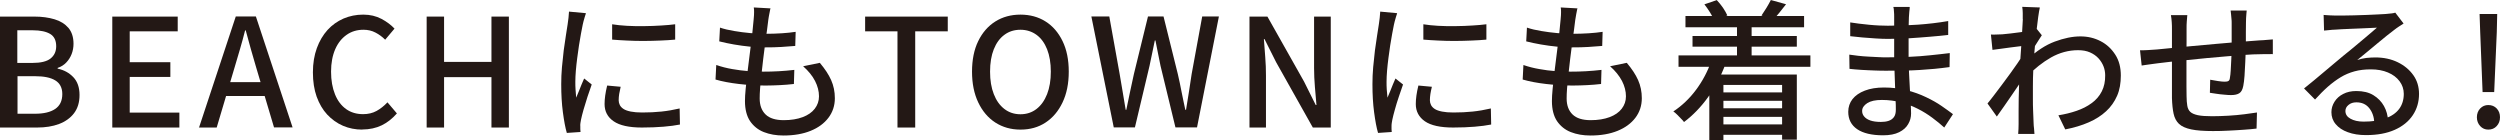 <?xml version="1.0" encoding="UTF-8"?>
<svg id="_レイヤー_1" data-name="レイヤー 1" xmlns="http://www.w3.org/2000/svg" viewBox="0 0 241.12 13.5">
  <defs>
    <style>
      .cls-1 {
        fill: #231815;
        stroke-width: 0px;
      }
    </style>
  </defs>
  <path class="cls-1" d="M0,12.29V1.6h3.32c.73,0,1.37.09,1.94.26.57.17,1.01.45,1.34.83.32.38.49.89.49,1.53,0,.35-.06.68-.18.99-.12.31-.29.58-.52.82s-.5.41-.83.52v.07c.61.13,1.11.4,1.51.82.4.42.6.99.6,1.72s-.18,1.29-.53,1.76c-.35.46-.84.81-1.45,1.04-.61.23-1.32.34-2.11.34H0ZM1.68,6.07h1.44c.81,0,1.4-.14,1.76-.43.36-.29.54-.68.54-1.18,0-.55-.19-.95-.57-1.18s-.94-.36-1.7-.36h-1.48v3.15ZM1.68,10.97h1.7c.83,0,1.48-.15,1.94-.46.46-.31.69-.79.69-1.44,0-.6-.23-1.04-.67-1.31-.45-.28-1.1-.41-1.95-.41h-1.7v3.63Z"/>
  <path class="cls-1" d="M10.83,12.29V1.6h6.31v1.42h-4.63v2.98h3.92v1.42h-3.92v3.44h4.79v1.44h-6.47Z"/>
  <path class="cls-1" d="M19.2,12.29l3.54-10.7h1.94l3.54,10.7h-1.79l-1.73-5.81c-.17-.58-.34-1.17-.51-1.76-.16-.6-.33-1.19-.49-1.79h-.06c-.15.61-.32,1.21-.49,1.8-.17.59-.34,1.18-.52,1.76l-1.73,5.81h-1.73ZM21.21,9.26v-1.34h4.99v1.34h-4.99Z"/>
  <path class="cls-1" d="M34.95,12.5c-.67,0-1.29-.12-1.87-.37s-1.08-.61-1.52-1.08c-.44-.47-.77-1.05-1.02-1.73-.24-.68-.36-1.46-.36-2.34s.13-1.65.38-2.34.6-1.27,1.03-1.75c.44-.48.95-.84,1.54-1.1.59-.25,1.22-.38,1.9-.38s1.24.14,1.76.41c.51.27.93.59,1.26.94l-.9,1.07c-.28-.28-.59-.51-.94-.69-.34-.18-.73-.27-1.15-.27-.62,0-1.16.16-1.63.49-.47.33-.84.79-1.1,1.39s-.4,1.32-.4,2.16.13,1.57.38,2.19.61,1.09,1.07,1.42c.46.33,1.01.49,1.64.49.48,0,.92-.1,1.3-.31.38-.21.73-.49,1.05-.83l.91,1.07c-.44.5-.93.89-1.47,1.15s-1.17.4-1.87.4Z"/>
  <path class="cls-1" d="M41.15,12.29V1.6h1.68v4.37h4.57V1.6h1.68v10.7h-1.68v-4.86h-4.57v4.86h-1.68Z"/>
  <path class="cls-1" d="M56.51,1.29c-.03.09-.06.2-.11.34-.04.14-.08.28-.12.42s-.06.25-.08.34c-.05.24-.1.53-.17.88-.06.34-.13.72-.19,1.12-.06.4-.12.81-.17,1.22-.05.41-.1.81-.13,1.2-.03.39-.05.74-.05,1.06,0,.25,0,.51.02.76.01.26.04.52.06.79.09-.19.17-.4.26-.62.09-.22.17-.43.26-.65s.17-.41.25-.58l.73.58c-.13.36-.26.75-.41,1.19-.14.43-.27.85-.38,1.24s-.19.71-.24.95c-.02.1-.04.21-.06.34-.02.13-.02.24-.01.33,0,.07,0,.15,0,.25s.01.2.02.28l-1.32.09c-.15-.5-.27-1.17-.38-1.99-.11-.82-.16-1.72-.16-2.7,0-.54.02-1.09.07-1.65s.11-1.1.17-1.62c.07-.52.14-1,.21-1.44.07-.43.13-.8.17-1.09.03-.18.06-.38.08-.6s.04-.42.05-.61l1.61.15ZM59.86,8.38c-.06.25-.1.48-.14.68-.03.2-.05.41-.05.61,0,.16.04.32.11.46s.19.27.36.38c.17.11.4.19.7.25.3.06.66.09,1.1.09.66,0,1.27-.03,1.85-.09.58-.06,1.16-.16,1.76-.3l.03,1.55c-.45.09-.98.16-1.59.21s-1.3.08-2.08.08c-1.23,0-2.14-.2-2.72-.6-.59-.4-.88-.96-.88-1.66,0-.26.02-.53.06-.82.04-.28.1-.61.19-.97l1.31.12ZM59.03,2.34c.43.07.91.12,1.44.15.54.03,1.09.04,1.66.03.57,0,1.12-.03,1.64-.06.52-.03.97-.07,1.35-.12v1.48c-.42.04-.89.07-1.41.09-.52.02-1.06.04-1.62.04s-1.1-.01-1.63-.04c-.53-.02-1.01-.06-1.42-.09v-1.48Z"/>
  <path class="cls-1" d="M69.09,6.27c.49.17,1,.3,1.52.39s1.04.16,1.56.2c.52.03,1.01.05,1.47.05s.97-.01,1.47-.04c.51-.03,1.01-.07,1.5-.13l-.04,1.36c-.45.05-.89.09-1.34.11-.45.02-.9.04-1.38.04-.87,0-1.73-.05-2.58-.15-.85-.1-1.61-.24-2.26-.43l.07-1.39ZM69.43,2.66c.42.14.88.25,1.38.33.5.09,1.02.15,1.54.2.52.04,1.01.07,1.47.07.56,0,1.09-.02,1.58-.05.49-.03.94-.08,1.34-.14l-.04,1.36c-.45.04-.9.07-1.35.1-.44.03-.97.04-1.57.04-.45,0-.93-.02-1.44-.07-.52-.05-1.03-.12-1.55-.21-.51-.09-.99-.19-1.42-.3l.07-1.33ZM74.31.78c-.05.22-.09.43-.12.61-.03.18-.07.36-.09.54-.03.24-.07.56-.12.95s-.11.83-.18,1.31c-.07.48-.13.98-.19,1.5-.06.51-.12,1.01-.17,1.5-.06.49-.1.93-.13,1.33s-.04.73-.04.98c0,.66.19,1.17.57,1.54.38.37.97.55,1.75.55.71,0,1.31-.1,1.82-.29.51-.19.9-.46,1.17-.81s.41-.75.41-1.2c0-.49-.13-.99-.38-1.48s-.64-.97-1.15-1.42l1.61-.33c.48.57.85,1.12,1.09,1.66.24.54.36,1.12.36,1.75,0,.72-.21,1.35-.62,1.89-.41.54-.98.96-1.72,1.26s-1.61.45-2.61.45c-.71,0-1.34-.11-1.9-.33-.56-.22-1-.58-1.33-1.06-.32-.48-.49-1.13-.49-1.93,0-.3.02-.7.07-1.2.05-.5.11-1.05.18-1.65s.15-1.21.23-1.84c.08-.62.15-1.21.22-1.77.06-.56.11-1.03.14-1.43.03-.29.04-.52.04-.68s0-.32-.03-.46l1.63.09Z"/>
  <path class="cls-1" d="M86.56,12.29V3.02h-3.12v-1.42h7.97v1.42h-3.14v9.28h-1.71Z"/>
  <path class="cls-1" d="M98.42,12.5c-.91,0-1.72-.23-2.42-.68-.7-.45-1.25-1.1-1.65-1.94-.4-.84-.6-1.83-.6-2.97s.2-2.14.6-2.95c.4-.82.95-1.45,1.65-1.89s1.51-.66,2.42-.66,1.73.22,2.42.66c.7.44,1.24,1.07,1.64,1.89.4.82.6,1.8.6,2.95s-.2,2.13-.6,2.97c-.4.84-.94,1.48-1.64,1.94-.7.46-1.5.68-2.42.68ZM98.42,11.02c.59,0,1.11-.17,1.55-.51.44-.34.78-.82,1.02-1.43.24-.61.36-1.34.36-2.17s-.12-1.55-.36-2.16c-.24-.6-.58-1.07-1.02-1.39-.44-.32-.96-.49-1.55-.49s-1.11.16-1.55.49c-.44.32-.78.79-1.02,1.39-.24.6-.36,1.32-.36,2.16s.12,1.56.36,2.17c.24.62.58,1.09,1.02,1.43.44.34.96.51,1.55.51Z"/>
  <path class="cls-1" d="M107.42,12.29l-2.16-10.7h1.73l1,5.56c.1.57.19,1.14.29,1.71.1.57.19,1.15.29,1.73h.06c.12-.58.24-1.16.36-1.73.12-.57.24-1.14.37-1.71l1.36-5.56h1.5l1.38,5.56c.13.56.25,1.13.36,1.71s.24,1.15.36,1.73h.07c.1-.58.19-1.16.28-1.73.09-.57.17-1.14.26-1.71l1.02-5.56h1.61l-2.11,10.7h-2.08l-1.44-5.94c-.09-.43-.17-.84-.25-1.24s-.16-.81-.24-1.21h-.06c-.08.41-.16.81-.25,1.21-.09.4-.17.82-.26,1.24l-1.41,5.94h-2.05Z"/>
  <path class="cls-1" d="M120.51,12.29V1.6h1.73l3.54,6.28,1.12,2.25h.07c-.05-.54-.1-1.12-.15-1.74-.05-.62-.08-1.22-.08-1.8V1.6h1.61v10.7h-1.73l-3.54-6.3-1.12-2.23h-.06c.04.55.08,1.13.13,1.73s.07,1.2.07,1.78v5.02h-1.6Z"/>
  <path class="cls-1" d="M134.75,1.29c-.03.09-.06.2-.11.34-.04.14-.08.28-.12.42-.03.14-.06.25-.08.34-.05.24-.1.53-.17.88-.06.34-.13.72-.19,1.12s-.12.81-.17,1.22c-.05.41-.1.81-.13,1.2-.03.39-.05.74-.05,1.06,0,.25,0,.51.02.76.02.26.04.52.07.79.09-.19.17-.4.26-.62.09-.22.17-.43.26-.65s.17-.41.25-.58l.73.58c-.13.36-.26.75-.41,1.19-.15.43-.27.85-.38,1.24-.11.39-.19.71-.24.95-.02.1-.04.21-.06.34-.02.13-.02.24-.02.33,0,.07,0,.15,0,.25,0,.1.01.2.02.28l-1.32.09c-.15-.5-.27-1.17-.38-1.99-.11-.82-.16-1.72-.16-2.7,0-.54.02-1.09.07-1.65.05-.56.11-1.1.17-1.62.07-.52.14-1,.21-1.44.07-.43.13-.8.17-1.09.03-.18.06-.38.08-.6s.04-.42.05-.61l1.61.15ZM138.1,8.38c-.06.25-.11.48-.14.68-.03.2-.05.41-.05.61,0,.16.04.32.11.46s.19.27.36.38.4.19.7.25c.3.06.66.09,1.1.09.66,0,1.27-.03,1.85-.09.58-.06,1.16-.16,1.76-.3l.03,1.55c-.45.09-.99.16-1.59.21-.61.05-1.3.08-2.08.08-1.23,0-2.14-.2-2.72-.6s-.88-.96-.88-1.66c0-.26.02-.53.06-.82.04-.28.1-.61.19-.97l1.31.12ZM137.27,2.34c.43.07.91.12,1.44.15.54.03,1.09.04,1.66.03.57,0,1.12-.03,1.64-.06.52-.03.97-.07,1.35-.12v1.48c-.42.04-.88.07-1.41.09-.52.02-1.06.04-1.62.04s-1.1-.01-1.63-.04c-.53-.02-1.01-.06-1.42-.09v-1.48Z"/>
  <path class="cls-1" d="M146.93,6.27c.49.17,1,.3,1.53.39.52.1,1.04.16,1.56.2.52.03,1.01.05,1.47.05s.97-.01,1.47-.04c.51-.03,1.01-.07,1.5-.13l-.04,1.36c-.45.05-.89.09-1.34.11-.44.02-.9.04-1.38.04-.87,0-1.73-.05-2.58-.15s-1.61-.24-2.26-.43l.07-1.39ZM147.26,2.66c.42.14.88.25,1.38.33.5.09,1.02.15,1.54.2s1.01.07,1.47.07c.56,0,1.09-.02,1.58-.05.49-.03.94-.08,1.34-.14l-.04,1.36c-.45.04-.9.07-1.35.1-.45.03-.97.04-1.57.04-.45,0-.93-.02-1.44-.07-.52-.05-1.03-.12-1.55-.21-.51-.09-.99-.19-1.42-.3l.07-1.33ZM152.14.78c-.05.22-.09.43-.12.61-.03.18-.06.36-.09.54-.03.24-.07.56-.12.95s-.11.83-.18,1.31c-.07.48-.13.98-.19,1.5-.06.51-.12,1.01-.17,1.5s-.1.93-.13,1.33c-.03.4-.04.73-.04.98,0,.66.19,1.17.57,1.54.38.37.97.55,1.75.55.71,0,1.31-.1,1.82-.29.51-.19.9-.46,1.17-.81s.41-.75.41-1.2c0-.49-.13-.99-.38-1.48-.26-.49-.64-.97-1.15-1.42l1.61-.33c.48.57.85,1.12,1.09,1.66s.36,1.12.36,1.75c0,.72-.21,1.35-.62,1.89-.41.54-.98.96-1.72,1.26s-1.61.45-2.61.45c-.71,0-1.34-.11-1.9-.33-.56-.22-1-.58-1.33-1.06-.32-.48-.49-1.13-.49-1.93,0-.3.02-.7.07-1.2.05-.5.11-1.05.18-1.65.07-.6.15-1.21.23-1.84.08-.62.15-1.21.22-1.77.06-.56.11-1.03.14-1.43.03-.29.04-.52.04-.68s0-.32-.03-.46l1.63.09Z"/>
  <path class="cls-1" d="M165.06,5.85l1.36.32c-.43,1.17-.99,2.24-1.68,3.2s-1.47,1.76-2.32,2.4c-.07-.1-.16-.21-.29-.33s-.25-.25-.38-.39c-.13-.13-.25-.23-.36-.3.83-.55,1.57-1.25,2.2-2.1.63-.85,1.13-1.79,1.47-2.8ZM161.89,5.34h12.72v1.1h-12.72v-1.1ZM162.56,1.54h11.44v1.09h-11.44v-1.09ZM163.24,3.47h10.06v1.03h-10.06v-1.03ZM164.38.42l1.2-.41c.21.22.41.47.6.74.18.27.32.52.42.74l-1.26.49c-.09-.22-.22-.48-.41-.78s-.37-.56-.55-.79ZM164.85,7.19h8.45v6.28h-1.42v-5.28h-5.66v5.31h-1.36v-6.31ZM165.58,12h7v1h-7v-1ZM165.59,8.91h6.85v.81h-6.85v-.81ZM165.59,10.44h6.85v.83h-6.85v-.83ZM167.53,2.31h1.41v3.9h-1.41v-3.9ZM170.79,0l1.47.41c-.21.28-.43.55-.64.81s-.41.48-.58.67l-1.15-.39c.14-.21.3-.46.48-.74.17-.28.31-.53.42-.75Z"/>
  <path class="cls-1" d="M184.19.68c0,.13-.02.28-.04.44-.01.16-.03.34-.04.54,0,.17-.02.4-.02.71,0,.31,0,.65-.01,1.02,0,.37,0,.75,0,1.12v1.02c0,.45.01.93.04,1.44.02.52.05,1.03.08,1.53.03.5.06.97.08,1.39.02.43.04.77.04,1.05,0,.37-.09.71-.28,1.03-.18.32-.47.58-.87.78s-.91.3-1.55.3c-1.09,0-1.93-.2-2.5-.59-.57-.39-.86-.95-.86-1.68,0-.46.14-.87.41-1.22.28-.35.67-.62,1.19-.82s1.13-.3,1.85-.3c.77,0,1.5.09,2.18.26.68.17,1.31.4,1.87.67.57.27,1.07.55,1.5.85s.8.56,1.1.79l-.84,1.29c-.34-.31-.72-.62-1.15-.94-.43-.32-.89-.61-1.41-.87-.51-.26-1.06-.47-1.63-.62s-1.18-.23-1.82-.23-1.09.1-1.42.31c-.32.21-.49.46-.49.75,0,.2.06.38.2.54.13.16.33.29.59.38s.6.14,1.02.14c.27,0,.52-.03.73-.1.22-.07.39-.19.52-.36.13-.17.19-.41.19-.72,0-.25,0-.59-.03-1.02-.02-.43-.04-.89-.05-1.39s-.03-.98-.05-1.45c-.02-.47-.03-.87-.03-1.2s0-.69,0-1.05,0-.72,0-1.07v-1.82c0-.13,0-.28-.02-.47,0-.19-.03-.34-.06-.44h1.55ZM178.37,5.27c.24.04.52.07.84.11s.65.06.99.08c.34.02.66.04.97.05.3.02.57.02.79.02.78,0,1.52-.02,2.21-.05.69-.03,1.36-.08,2-.15s1.27-.13,1.88-.21l-.02,1.35c-.49.07-.98.12-1.45.17-.47.04-.95.08-1.43.11-.48.03-.98.05-1.51.06-.53,0-1.1.01-1.72.01-.3,0-.66,0-1.09-.02-.43-.01-.86-.04-1.29-.06-.44-.03-.82-.06-1.16-.1l-.02-1.36ZM178.44,2.16c.24.04.52.08.85.12.32.04.66.08,1,.11.34.03.67.06.98.07s.58.02.81.02c.96,0,1.92-.03,2.89-.1.97-.07,1.95-.18,2.93-.35v1.34c-.52.06-1.1.12-1.74.17s-1.3.11-2,.15c-.69.04-1.38.06-2.07.06-.32,0-.7-.01-1.15-.04-.45-.03-.9-.06-1.34-.1-.45-.04-.83-.08-1.15-.12v-1.32Z"/>
  <path class="cls-1" d="M195.25,4.41c-.14.02-.32.04-.57.07-.24.03-.51.06-.8.1s-.58.08-.88.12c-.3.04-.57.08-.83.11l-.15-1.48c.18.01.36.01.52,0,.17,0,.35-.01.57-.02.21-.02.47-.05.78-.08.3-.03.62-.07.95-.12.33-.04.64-.09.92-.15s.51-.11.68-.17l.49.61c-.08.12-.17.26-.28.43-.11.17-.22.34-.33.52-.11.17-.21.33-.28.46l-.62,2.31c-.16.25-.37.55-.6.9s-.49.71-.75,1.1c-.26.38-.52.76-.78,1.13s-.49.7-.7.99l-.9-1.26c.18-.22.4-.49.64-.81.24-.32.5-.66.77-1.02s.54-.72.79-1.07.49-.69.7-.99c.21-.31.38-.57.51-.77l.04-.58.12-.33ZM195.09,1.84c0-.18,0-.38,0-.58,0-.2-.02-.4-.05-.6l1.7.06c-.05.2-.1.51-.16.93s-.12.9-.18,1.45c-.06.55-.12,1.13-.17,1.74s-.09,1.21-.12,1.81c-.03.6-.04,1.16-.04,1.67v1.2c0,.39,0,.77.02,1.16.02.39.03.8.05,1.25,0,.13.02.28.04.47.01.19.03.36.04.52h-1.57c0-.13.02-.29.03-.49s.01-.36.01-.47c0-.47,0-.89,0-1.27,0-.38,0-.78.01-1.19s.02-.9.04-1.46c0-.22,0-.51.03-.87s.04-.75.07-1.19c.03-.44.06-.88.09-1.32.03-.45.06-.87.08-1.26.02-.4.05-.74.06-1.02.02-.28.03-.47.03-.55ZM198.53,11.12c.62-.1,1.2-.24,1.75-.43.55-.19,1.03-.43,1.45-.74.42-.3.75-.68.98-1.13s.34-.97.33-1.56c0-.29-.05-.58-.16-.86-.11-.28-.27-.54-.49-.78-.22-.24-.5-.43-.82-.57-.32-.14-.7-.21-1.14-.21-.92,0-1.79.24-2.61.7-.82.47-1.58,1.07-2.29,1.81v-1.61c.88-.82,1.76-1.4,2.65-1.73.89-.33,1.71-.5,2.47-.5.71,0,1.35.15,1.95.46s1.06.75,1.42,1.31.53,1.23.53,2c0,.73-.11,1.39-.36,1.96-.25.57-.6,1.07-1.06,1.49-.46.43-1.02.78-1.68,1.07-.66.29-1.42.52-2.26.68l-.67-1.38Z"/>
  <path class="cls-1" d="M206.4,4.85c.21,0,.46,0,.75-.02.28-.01.58-.04.89-.06.31-.03.75-.07,1.33-.13.58-.06,1.24-.12,1.98-.19.74-.07,1.51-.14,2.31-.21s1.57-.14,2.32-.2,1.41-.11,1.99-.15c.19,0,.4-.02.62-.04.22-.02.43-.03.62-.05v1.42c-.08,0-.19-.01-.34,0s-.31,0-.48,0-.32,0-.44.01c-.38,0-.84.02-1.39.06-.55.04-1.14.09-1.77.14-.63.05-1.27.11-1.93.17-.66.06-1.29.13-1.89.19s-1.15.12-1.65.17-.89.1-1.18.14c-.15.02-.33.04-.53.07-.2.02-.39.05-.58.08-.19.03-.35.05-.47.07l-.16-1.48ZM210.96,1.47c-.02.19-.04.4-.05.61-.02.21-.02.45-.02.71,0,.28,0,.65,0,1.11,0,.46,0,.95-.01,1.48,0,.53,0,1.05,0,1.56v1.38c0,.41,0,.72.01.94,0,.38.03.69.07.94s.14.45.29.59.4.25.73.32c.33.07.79.1,1.37.1.5,0,1.03-.02,1.57-.05.54-.03,1.05-.08,1.54-.14.48-.06.89-.12,1.22-.17l-.04,1.55c-.32.04-.72.08-1.19.11-.47.03-.97.07-1.5.09-.52.03-1.03.04-1.51.04-.88,0-1.58-.05-2.1-.16-.52-.11-.91-.28-1.18-.53-.26-.25-.43-.57-.52-.98s-.14-.91-.16-1.51c0-.21,0-.5,0-.86,0-.36,0-.77,0-1.23V2.86c0-.26,0-.5-.02-.72-.01-.22-.04-.44-.08-.68h1.61ZM216.69,1.02c0,.08-.02.18-.03.32-.01.13-.02.28-.03.42s-.01.28-.01.41c0,.3-.01.6-.01.91s0,.61,0,.89-.01.55-.02.81c0,.39-.02.81-.04,1.26s-.04.88-.07,1.28c-.03.4-.07.72-.12.97-.07.35-.19.58-.38.7-.18.12-.45.18-.8.18-.17,0-.39-.01-.66-.04-.27-.02-.53-.05-.78-.09-.25-.03-.45-.07-.6-.09l.03-1.26c.24.05.5.09.76.13.27.04.48.06.63.06.16,0,.29-.02.37-.07.08-.05.13-.15.14-.3.04-.18.06-.43.08-.73.01-.3.03-.63.05-.98.02-.35.03-.69.03-1.02,0-.27.01-.55.01-.84v-1.73c0-.12,0-.25-.02-.4s-.03-.3-.04-.44-.02-.26-.04-.35h1.55Z"/>
  <path class="cls-1" d="M224.08,1.44c.18.02.38.03.59.04.21.01.4.02.57.02.15,0,.38,0,.7,0,.32,0,.69-.01,1.1-.02s.82-.02,1.23-.04c.41-.01.77-.03,1.1-.05.32-.02.56-.03.72-.04.26-.02.46-.04.6-.06.14-.02.25-.04.33-.07l.8,1.05c-.15.1-.3.19-.45.29-.15.1-.31.21-.46.33-.18.14-.42.32-.72.56-.3.24-.61.5-.95.78-.34.28-.67.56-1,.83-.33.27-.62.51-.89.73.29-.1.58-.16.87-.2.29-.03.58-.05.87-.05.8,0,1.52.15,2.16.46.64.31,1.14.73,1.51,1.25.37.52.55,1.13.55,1.81,0,.76-.2,1.45-.6,2.05-.4.6-.98,1.07-1.74,1.41-.76.34-1.68.51-2.77.51-.67,0-1.25-.09-1.76-.28-.5-.18-.89-.44-1.17-.78-.28-.33-.41-.72-.41-1.15,0-.36.1-.69.3-1.01.2-.32.48-.57.84-.75.36-.19.78-.28,1.26-.28.66,0,1.21.13,1.65.4s.78.62,1.02,1.05c.24.43.37.91.39,1.42l-1.32.19c-.03-.58-.2-1.05-.5-1.42-.3-.37-.71-.55-1.23-.55-.31,0-.56.08-.76.25-.2.16-.3.36-.3.58,0,.32.16.57.49.75.32.18.74.28,1.26.28.82,0,1.52-.1,2.11-.31.58-.21,1.02-.51,1.32-.91s.45-.89.45-1.46c0-.45-.14-.86-.41-1.22-.27-.36-.64-.64-1.12-.84-.47-.2-1.02-.3-1.63-.3s-1.11.06-1.59.19c-.48.13-.93.32-1.34.57s-.82.55-1.23.91-.82.78-1.24,1.24l-1.06-1.07c.29-.23.61-.49.96-.78.35-.29.7-.58,1.05-.88s.69-.58,1-.84c.31-.27.58-.49.79-.66.2-.16.45-.37.74-.6.29-.24.59-.49.9-.75.31-.26.6-.51.89-.75.28-.24.51-.44.7-.6-.15,0-.37.02-.64.03-.27.01-.57.02-.89.04s-.65.03-.98.04c-.33.01-.63.03-.9.04-.27.01-.48.03-.62.04-.17,0-.36.02-.54.04-.19.02-.37.03-.53.05l-.04-1.49Z"/>
  <path class="cls-1" d="M239.99,12.5c-.31,0-.57-.11-.78-.34-.21-.23-.32-.51-.32-.85s.11-.63.32-.85c.21-.22.47-.33.78-.33.33,0,.6.11.81.33.21.22.32.5.32.85s-.11.62-.32.85c-.21.23-.48.34-.81.34ZM239.44,8.88l-.23-5.79-.06-1.74h1.7l-.04,1.74-.25,5.79h-1.12Z"/>
</svg>